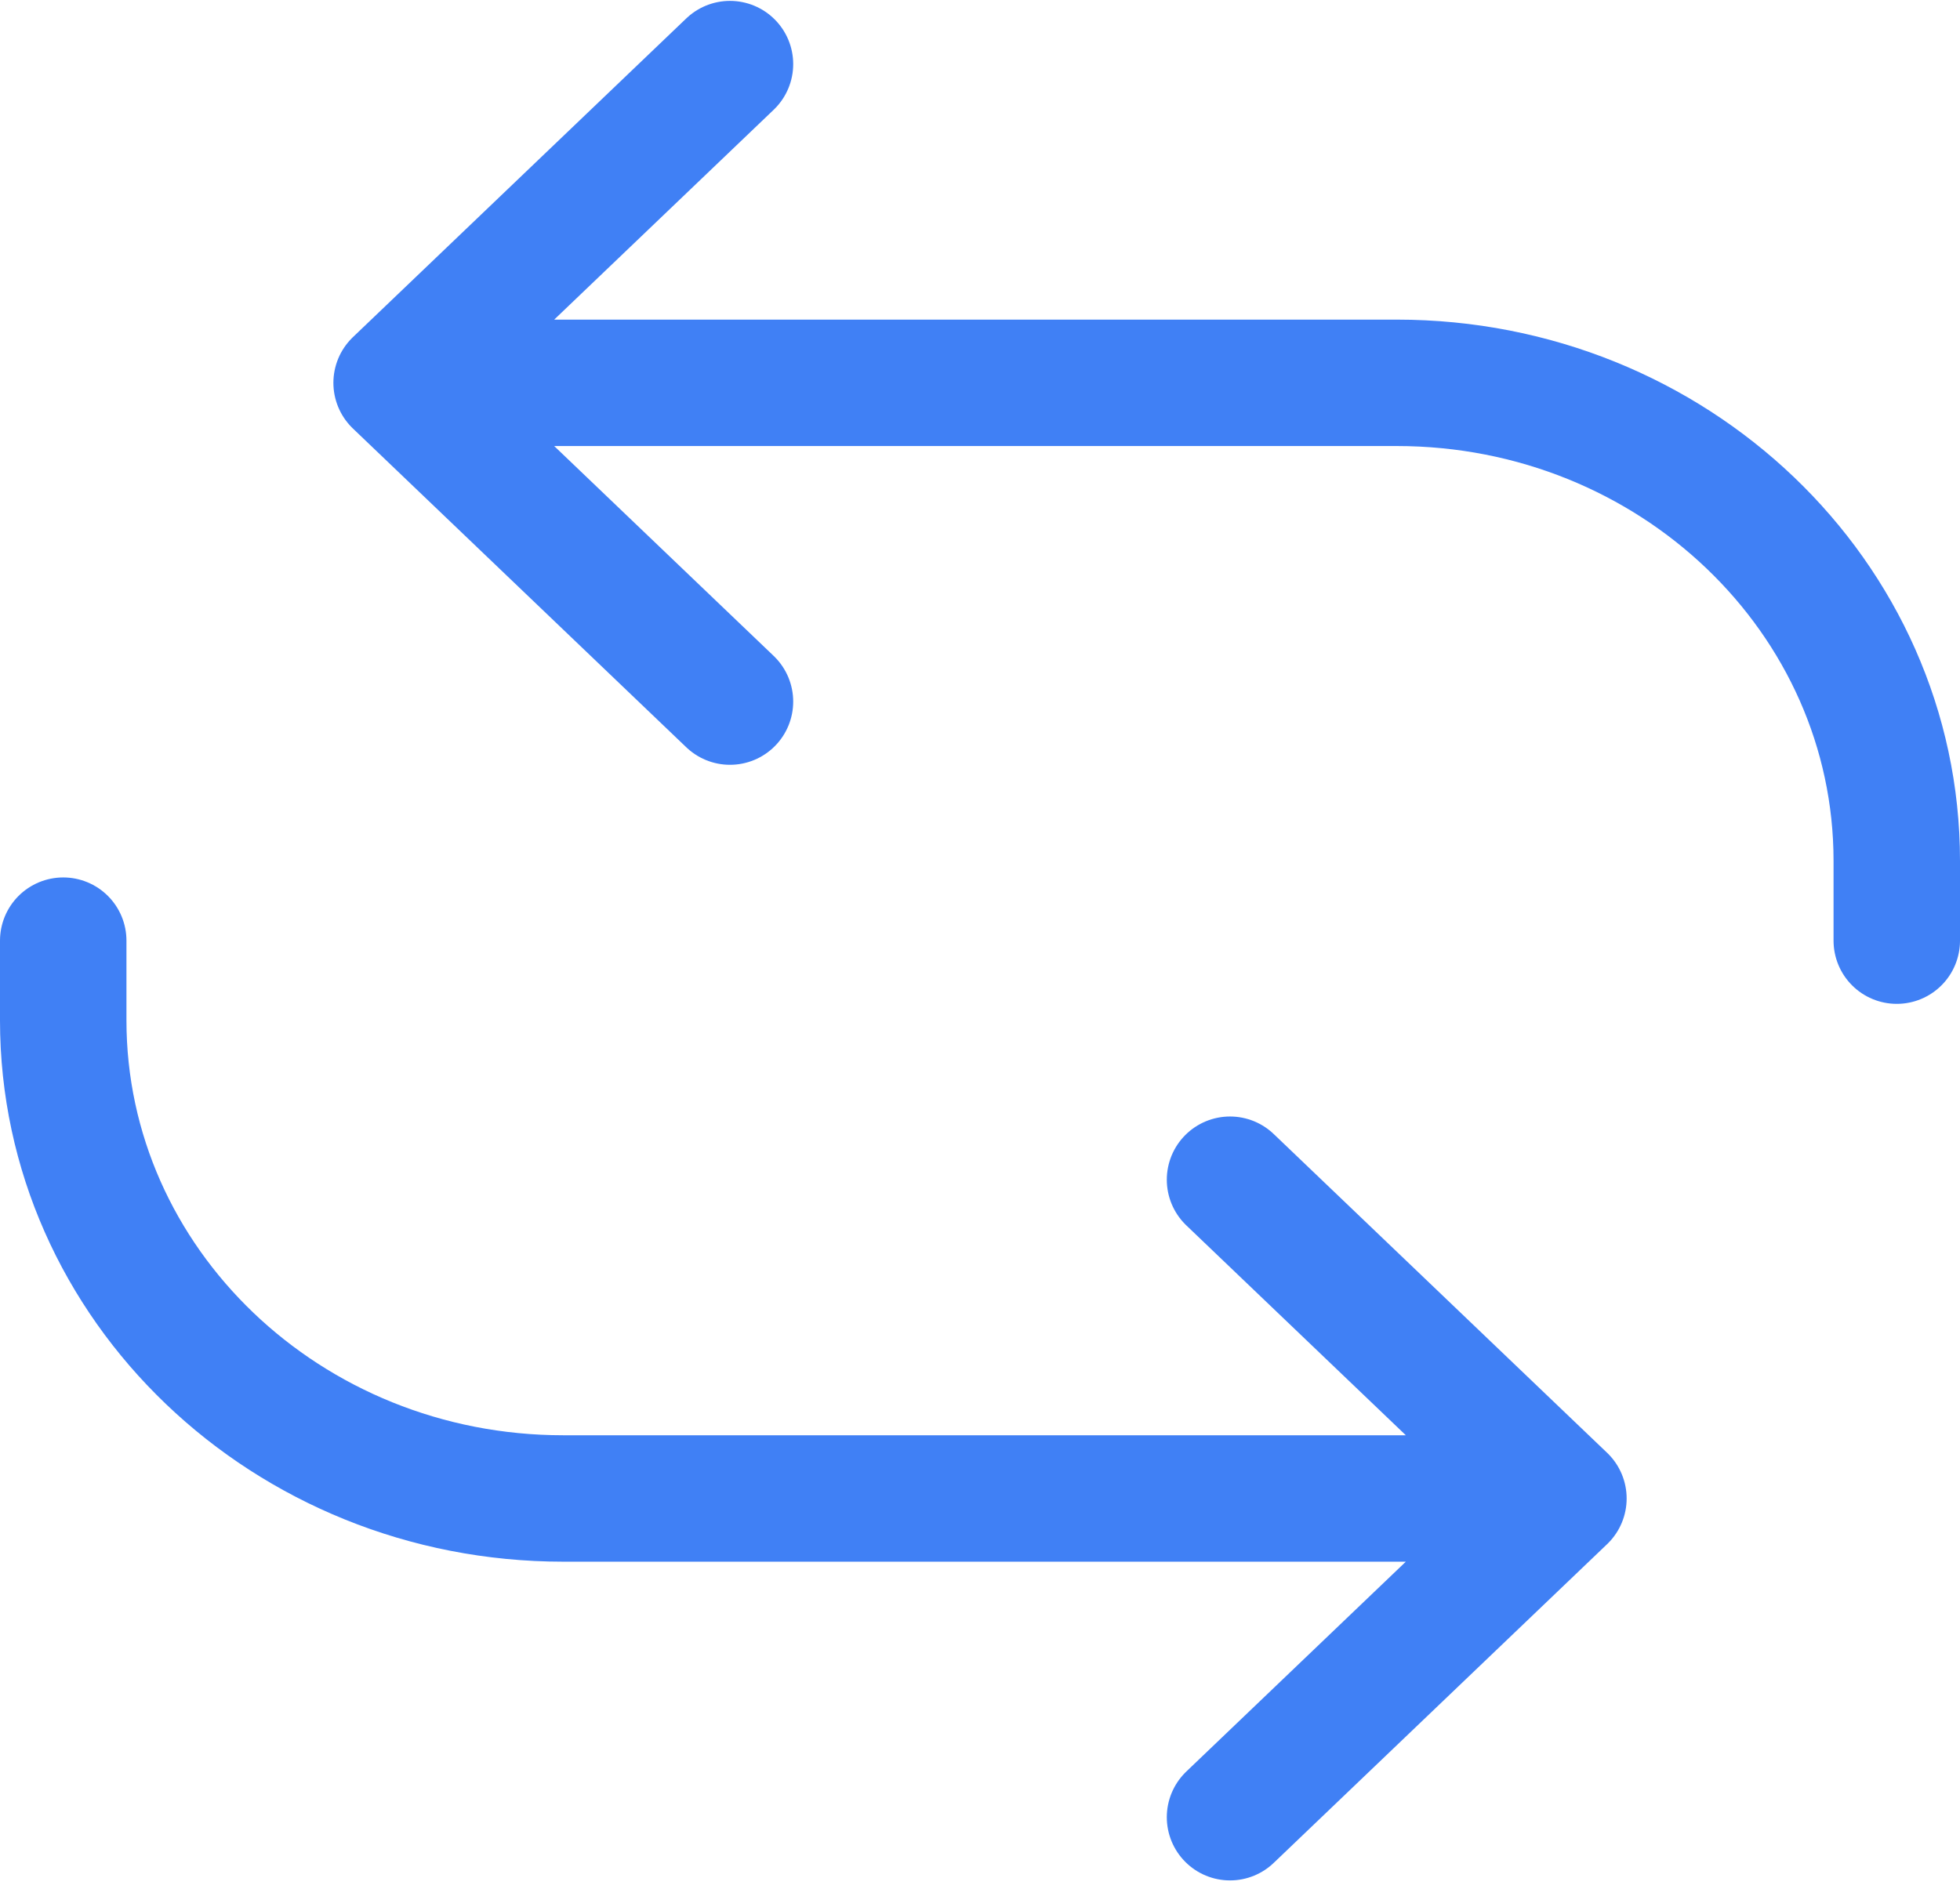 <svg width="62" height="60" viewBox="0 0 62 60" fill="none" xmlns="http://www.w3.org/2000/svg">
<path d="M12.546 12.113H44.182C52.918 12.113 60 18.886 60 27.241V29.763M12.546 12.113L23.091 2.028M12.546 12.113L23.091 22.199M49.455 47.413L17.818 47.413C9.082 47.413 2 40.639 2 32.284L2 29.763M49.455 47.413L38.909 57.498M49.455 47.413L38.909 37.327" stroke="#4080F5" stroke-width="4" stroke-linecap="round" stroke-linejoin="round"/>
</svg>
